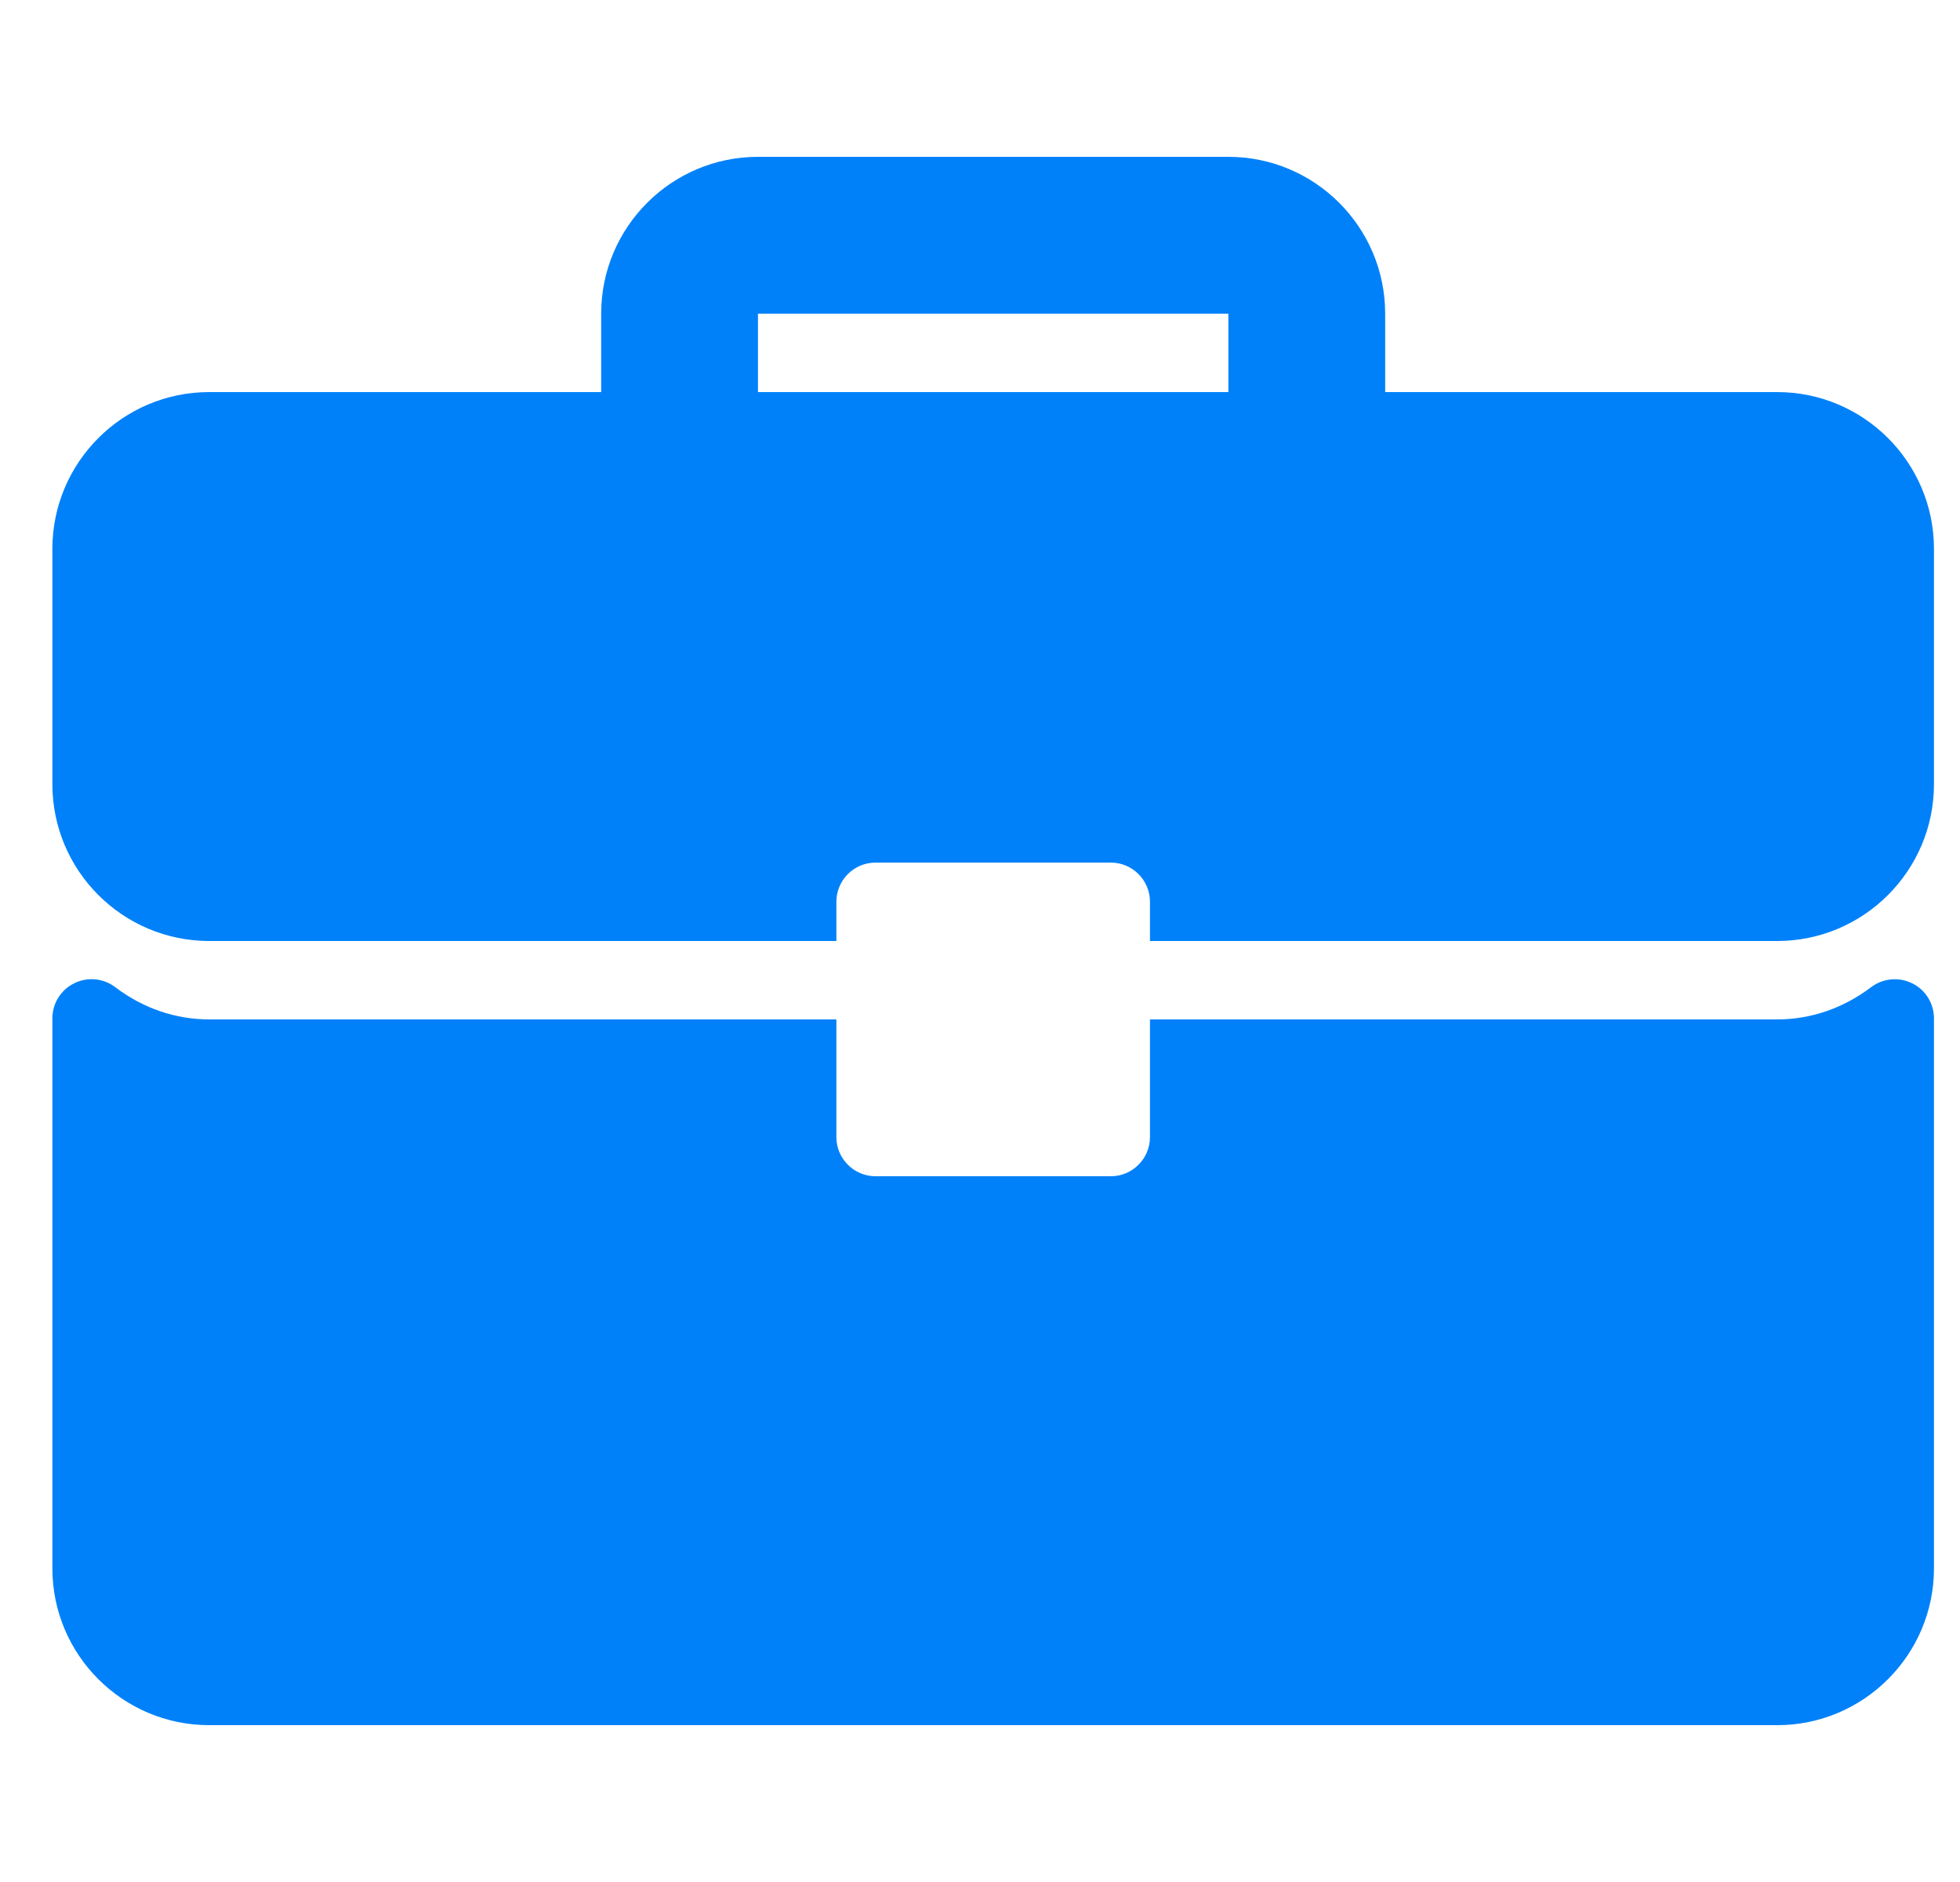 <svg width="25" height="24" viewBox="0 0 25 24" fill="none" xmlns="http://www.w3.org/2000/svg">
<g id="briefcase 1" clip-path="url(#clip0_875_359)">
<g id="Group">
<g id="Group_2">
<g id="Group_3">
<path id="Vector" d="M22.668 5H17.668V4C17.668 2.897 16.771 2 15.668 2H9.668C8.565 2 7.668 2.897 7.668 4V5H2.668C1.565 5 0.668 5.897 0.668 7V10C0.668 11.103 1.565 12 2.668 12H10.668V11.5C10.668 11.224 10.892 11 11.168 11H14.168C14.444 11 14.668 11.224 14.668 11.5V12H22.668C23.771 12 24.668 11.103 24.668 10V7C24.668 5.897 23.771 5 22.668 5ZM15.668 5H9.668V4H15.668V5Z" fill="#0081F9"/>
<path id="Vector_2" d="M24.391 12.54C24.22 12.455 24.017 12.475 23.866 12.589C23.511 12.858 23.097 13 22.668 13H14.668V14.5C14.668 14.776 14.444 15 14.168 15H11.168C10.892 15 10.668 14.776 10.668 14.5V13H2.668C2.239 13 1.825 12.858 1.47 12.589C1.319 12.474 1.116 12.454 0.945 12.54C0.775 12.624 0.668 12.797 0.668 12.987V20C0.668 21.103 1.565 22 2.668 22H22.668C23.771 22 24.668 21.103 24.668 20V12.987C24.668 12.797 24.561 12.624 24.391 12.54Z" fill="#0081F9"/>
</g>
</g>
</g>
</g>
<defs>
<clipPath id="clip0_875_359">
<rect width="24" height="24" fill="white" transform="translate(0.668)"/>
</clipPath>
</defs>
</svg>
